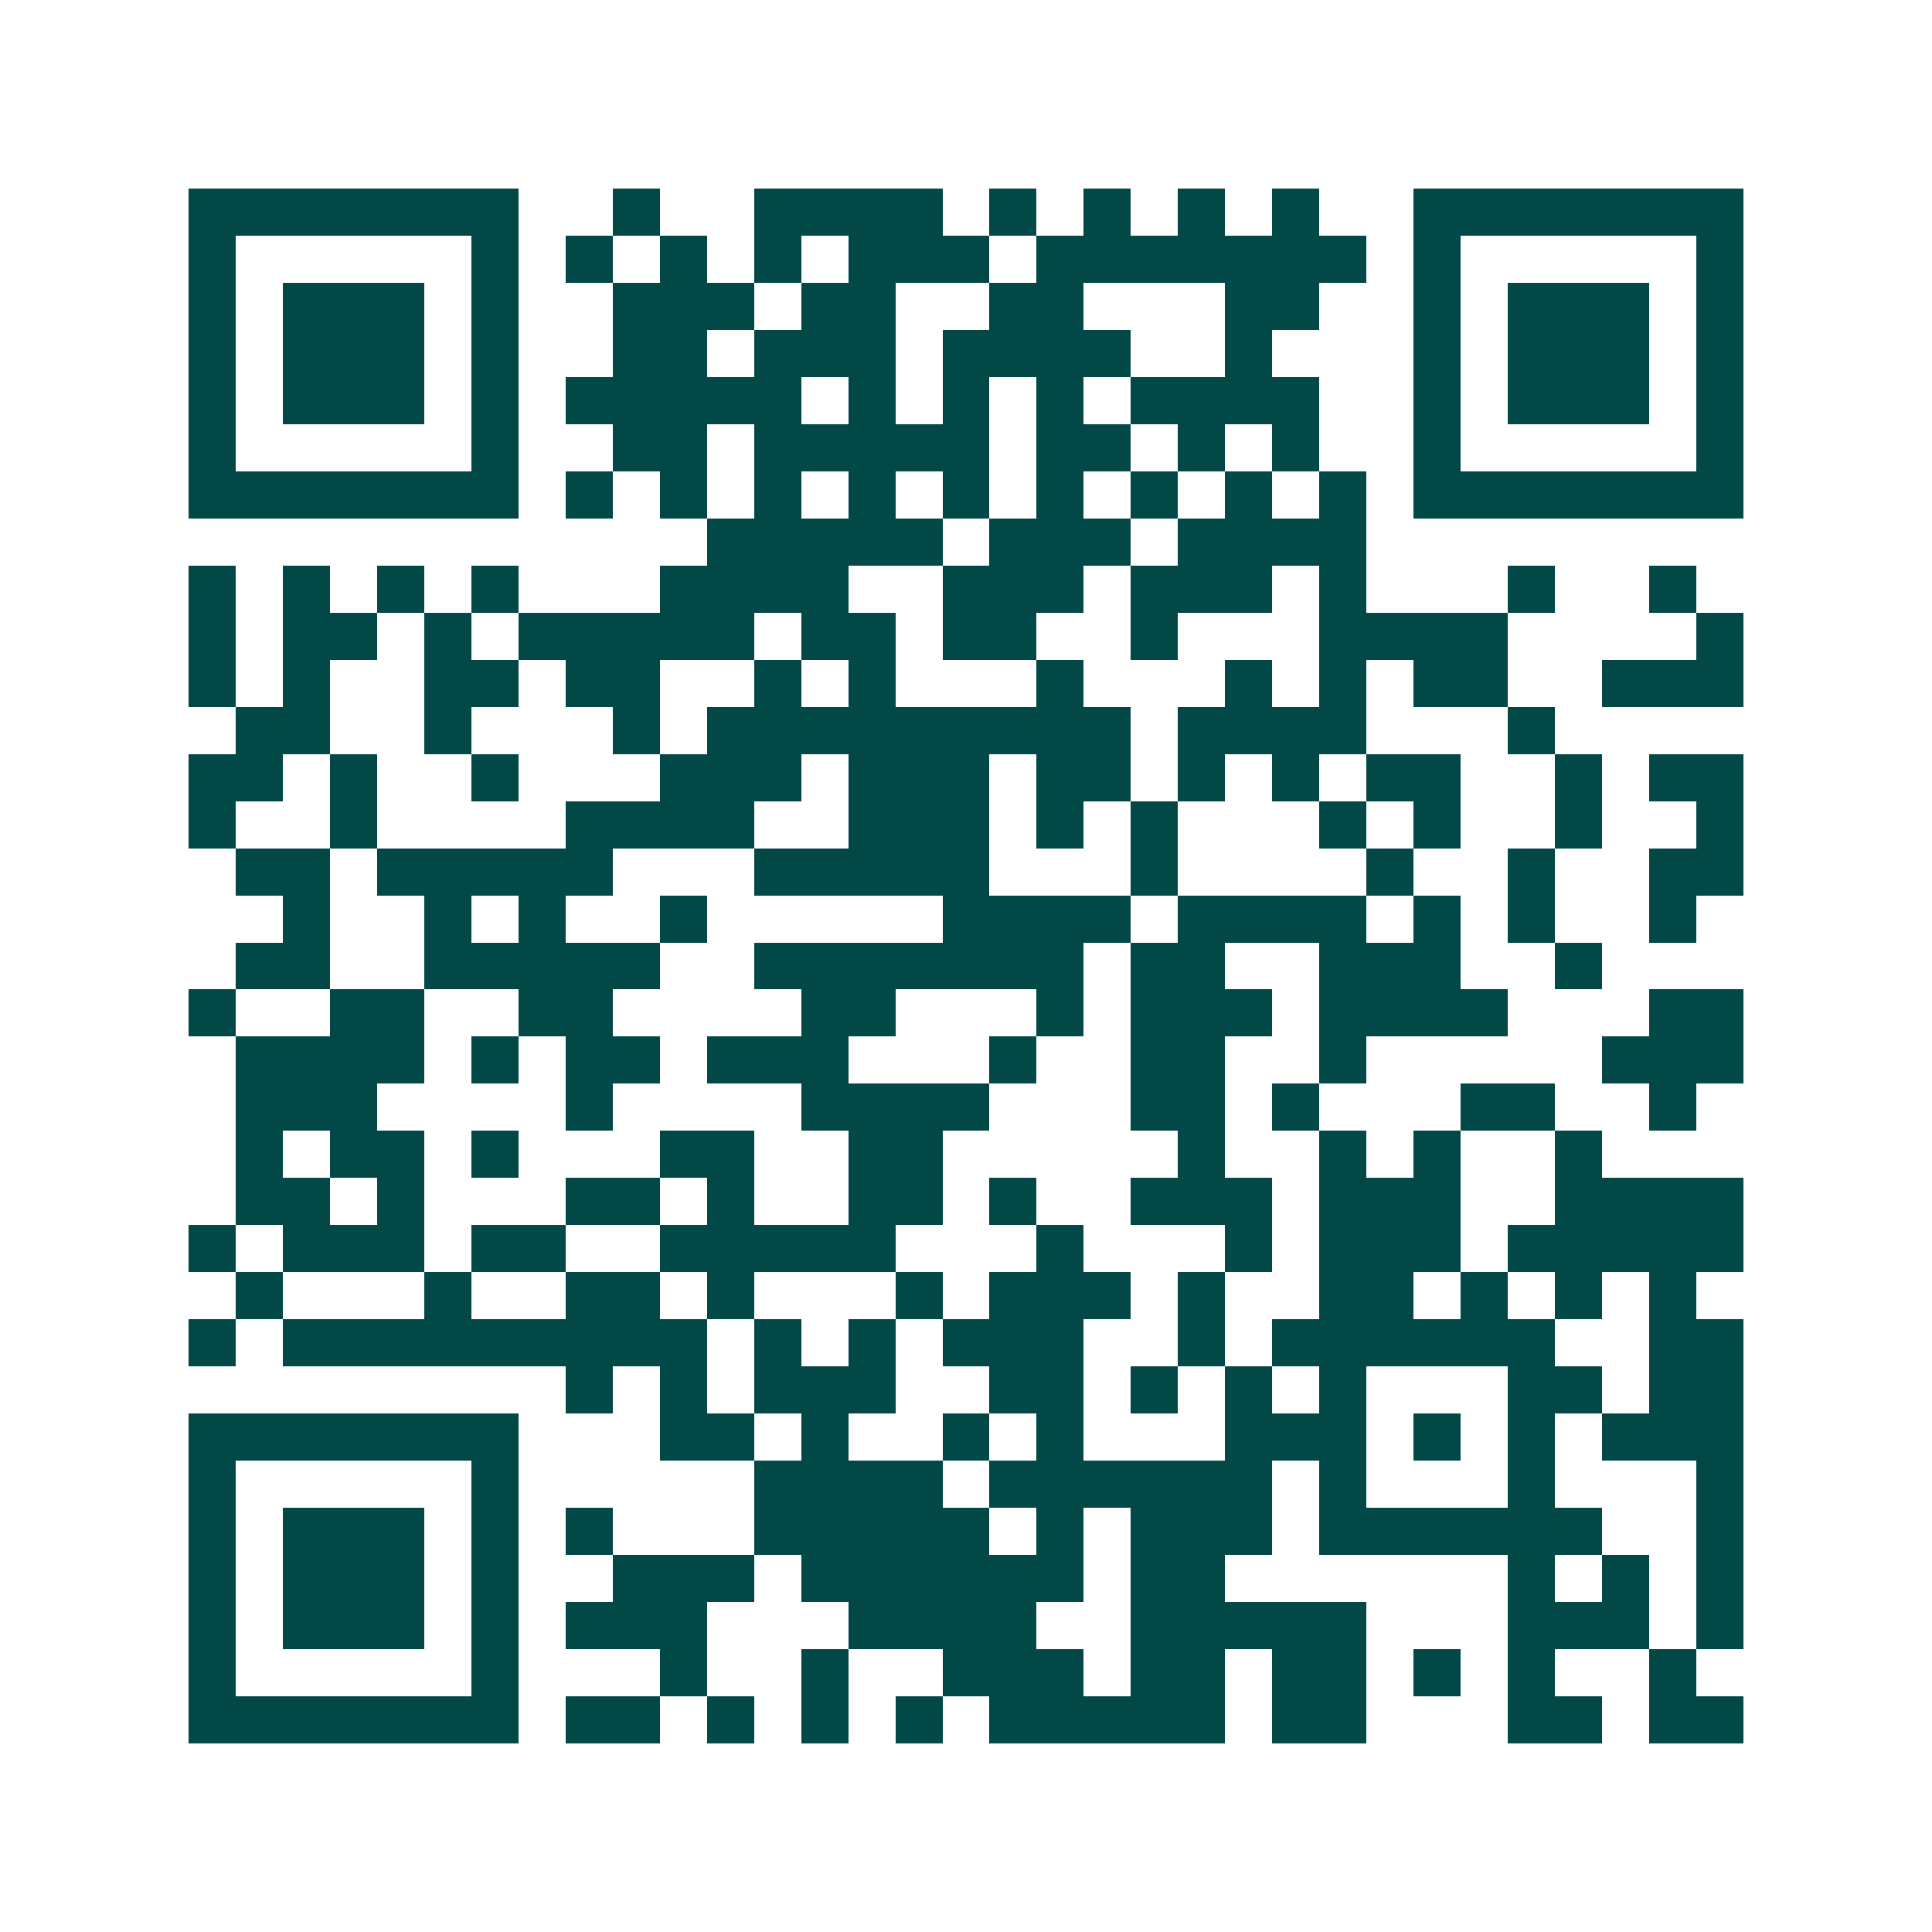 <svg xmlns="http://www.w3.org/2000/svg" width="200" height="200" viewBox="0 0 41 41" shape-rendering="crispEdges"><path fill="#ffffff" d="M0 0h41v41H0z"/><path stroke="#014847" d="M4 4.5h7m2 0h1m2 0h4m1 0h1m1 0h1m1 0h1m1 0h1m2 0h7M4 5.5h1m5 0h1m1 0h1m1 0h1m1 0h1m1 0h3m1 0h7m1 0h1m5 0h1M4 6.5h1m1 0h3m1 0h1m2 0h3m1 0h2m2 0h2m3 0h2m2 0h1m1 0h3m1 0h1M4 7.5h1m1 0h3m1 0h1m2 0h2m1 0h3m1 0h4m2 0h1m3 0h1m1 0h3m1 0h1M4 8.5h1m1 0h3m1 0h1m1 0h5m1 0h1m1 0h1m1 0h1m1 0h4m2 0h1m1 0h3m1 0h1M4 9.5h1m5 0h1m2 0h2m1 0h5m1 0h2m1 0h1m1 0h1m2 0h1m5 0h1M4 10.5h7m1 0h1m1 0h1m1 0h1m1 0h1m1 0h1m1 0h1m1 0h1m1 0h1m1 0h1m1 0h7M15 11.5h5m1 0h3m1 0h4M4 12.5h1m1 0h1m1 0h1m1 0h1m3 0h4m2 0h3m1 0h3m1 0h1m3 0h1m2 0h1M4 13.5h1m1 0h2m1 0h1m1 0h5m1 0h2m1 0h2m2 0h1m3 0h4m4 0h1M4 14.5h1m1 0h1m2 0h2m1 0h2m2 0h1m1 0h1m3 0h1m3 0h1m1 0h1m1 0h2m2 0h3M5 15.5h2m2 0h1m3 0h1m1 0h9m1 0h4m3 0h1M4 16.5h2m1 0h1m2 0h1m3 0h3m1 0h3m1 0h2m1 0h1m1 0h1m1 0h2m2 0h1m1 0h2M4 17.5h1m2 0h1m4 0h4m2 0h3m1 0h1m1 0h1m3 0h1m1 0h1m2 0h1m2 0h1M5 18.5h2m1 0h5m3 0h5m3 0h1m4 0h1m2 0h1m2 0h2M6 19.5h1m2 0h1m1 0h1m2 0h1m5 0h4m1 0h4m1 0h1m1 0h1m2 0h1M5 20.5h2m2 0h5m2 0h7m1 0h2m2 0h3m2 0h1M4 21.5h1m2 0h2m2 0h2m4 0h2m3 0h1m1 0h3m1 0h4m3 0h2M5 22.5h4m1 0h1m1 0h2m1 0h3m3 0h1m2 0h2m2 0h1m5 0h3M5 23.5h3m4 0h1m4 0h4m3 0h2m1 0h1m3 0h2m2 0h1M5 24.5h1m1 0h2m1 0h1m3 0h2m2 0h2m5 0h1m2 0h1m1 0h1m2 0h1M5 25.5h2m1 0h1m3 0h2m1 0h1m2 0h2m1 0h1m2 0h3m1 0h3m2 0h4M4 26.5h1m1 0h3m1 0h2m2 0h5m3 0h1m3 0h1m1 0h3m1 0h5M5 27.5h1m3 0h1m2 0h2m1 0h1m3 0h1m1 0h3m1 0h1m2 0h2m1 0h1m1 0h1m1 0h1M4 28.5h1m1 0h9m1 0h1m1 0h1m1 0h3m2 0h1m1 0h6m2 0h2M12 29.5h1m1 0h1m1 0h3m2 0h2m1 0h1m1 0h1m1 0h1m3 0h2m1 0h2M4 30.5h7m3 0h2m1 0h1m2 0h1m1 0h1m3 0h3m1 0h1m1 0h1m1 0h3M4 31.5h1m5 0h1m5 0h4m1 0h6m1 0h1m3 0h1m3 0h1M4 32.5h1m1 0h3m1 0h1m1 0h1m3 0h5m1 0h1m1 0h3m1 0h6m2 0h1M4 33.5h1m1 0h3m1 0h1m2 0h3m1 0h6m1 0h2m6 0h1m1 0h1m1 0h1M4 34.5h1m1 0h3m1 0h1m1 0h3m3 0h4m2 0h5m3 0h3m1 0h1M4 35.5h1m5 0h1m3 0h1m2 0h1m2 0h3m1 0h2m1 0h2m1 0h1m1 0h1m2 0h1M4 36.5h7m1 0h2m1 0h1m1 0h1m1 0h1m1 0h5m1 0h2m3 0h2m1 0h2"/></svg>
